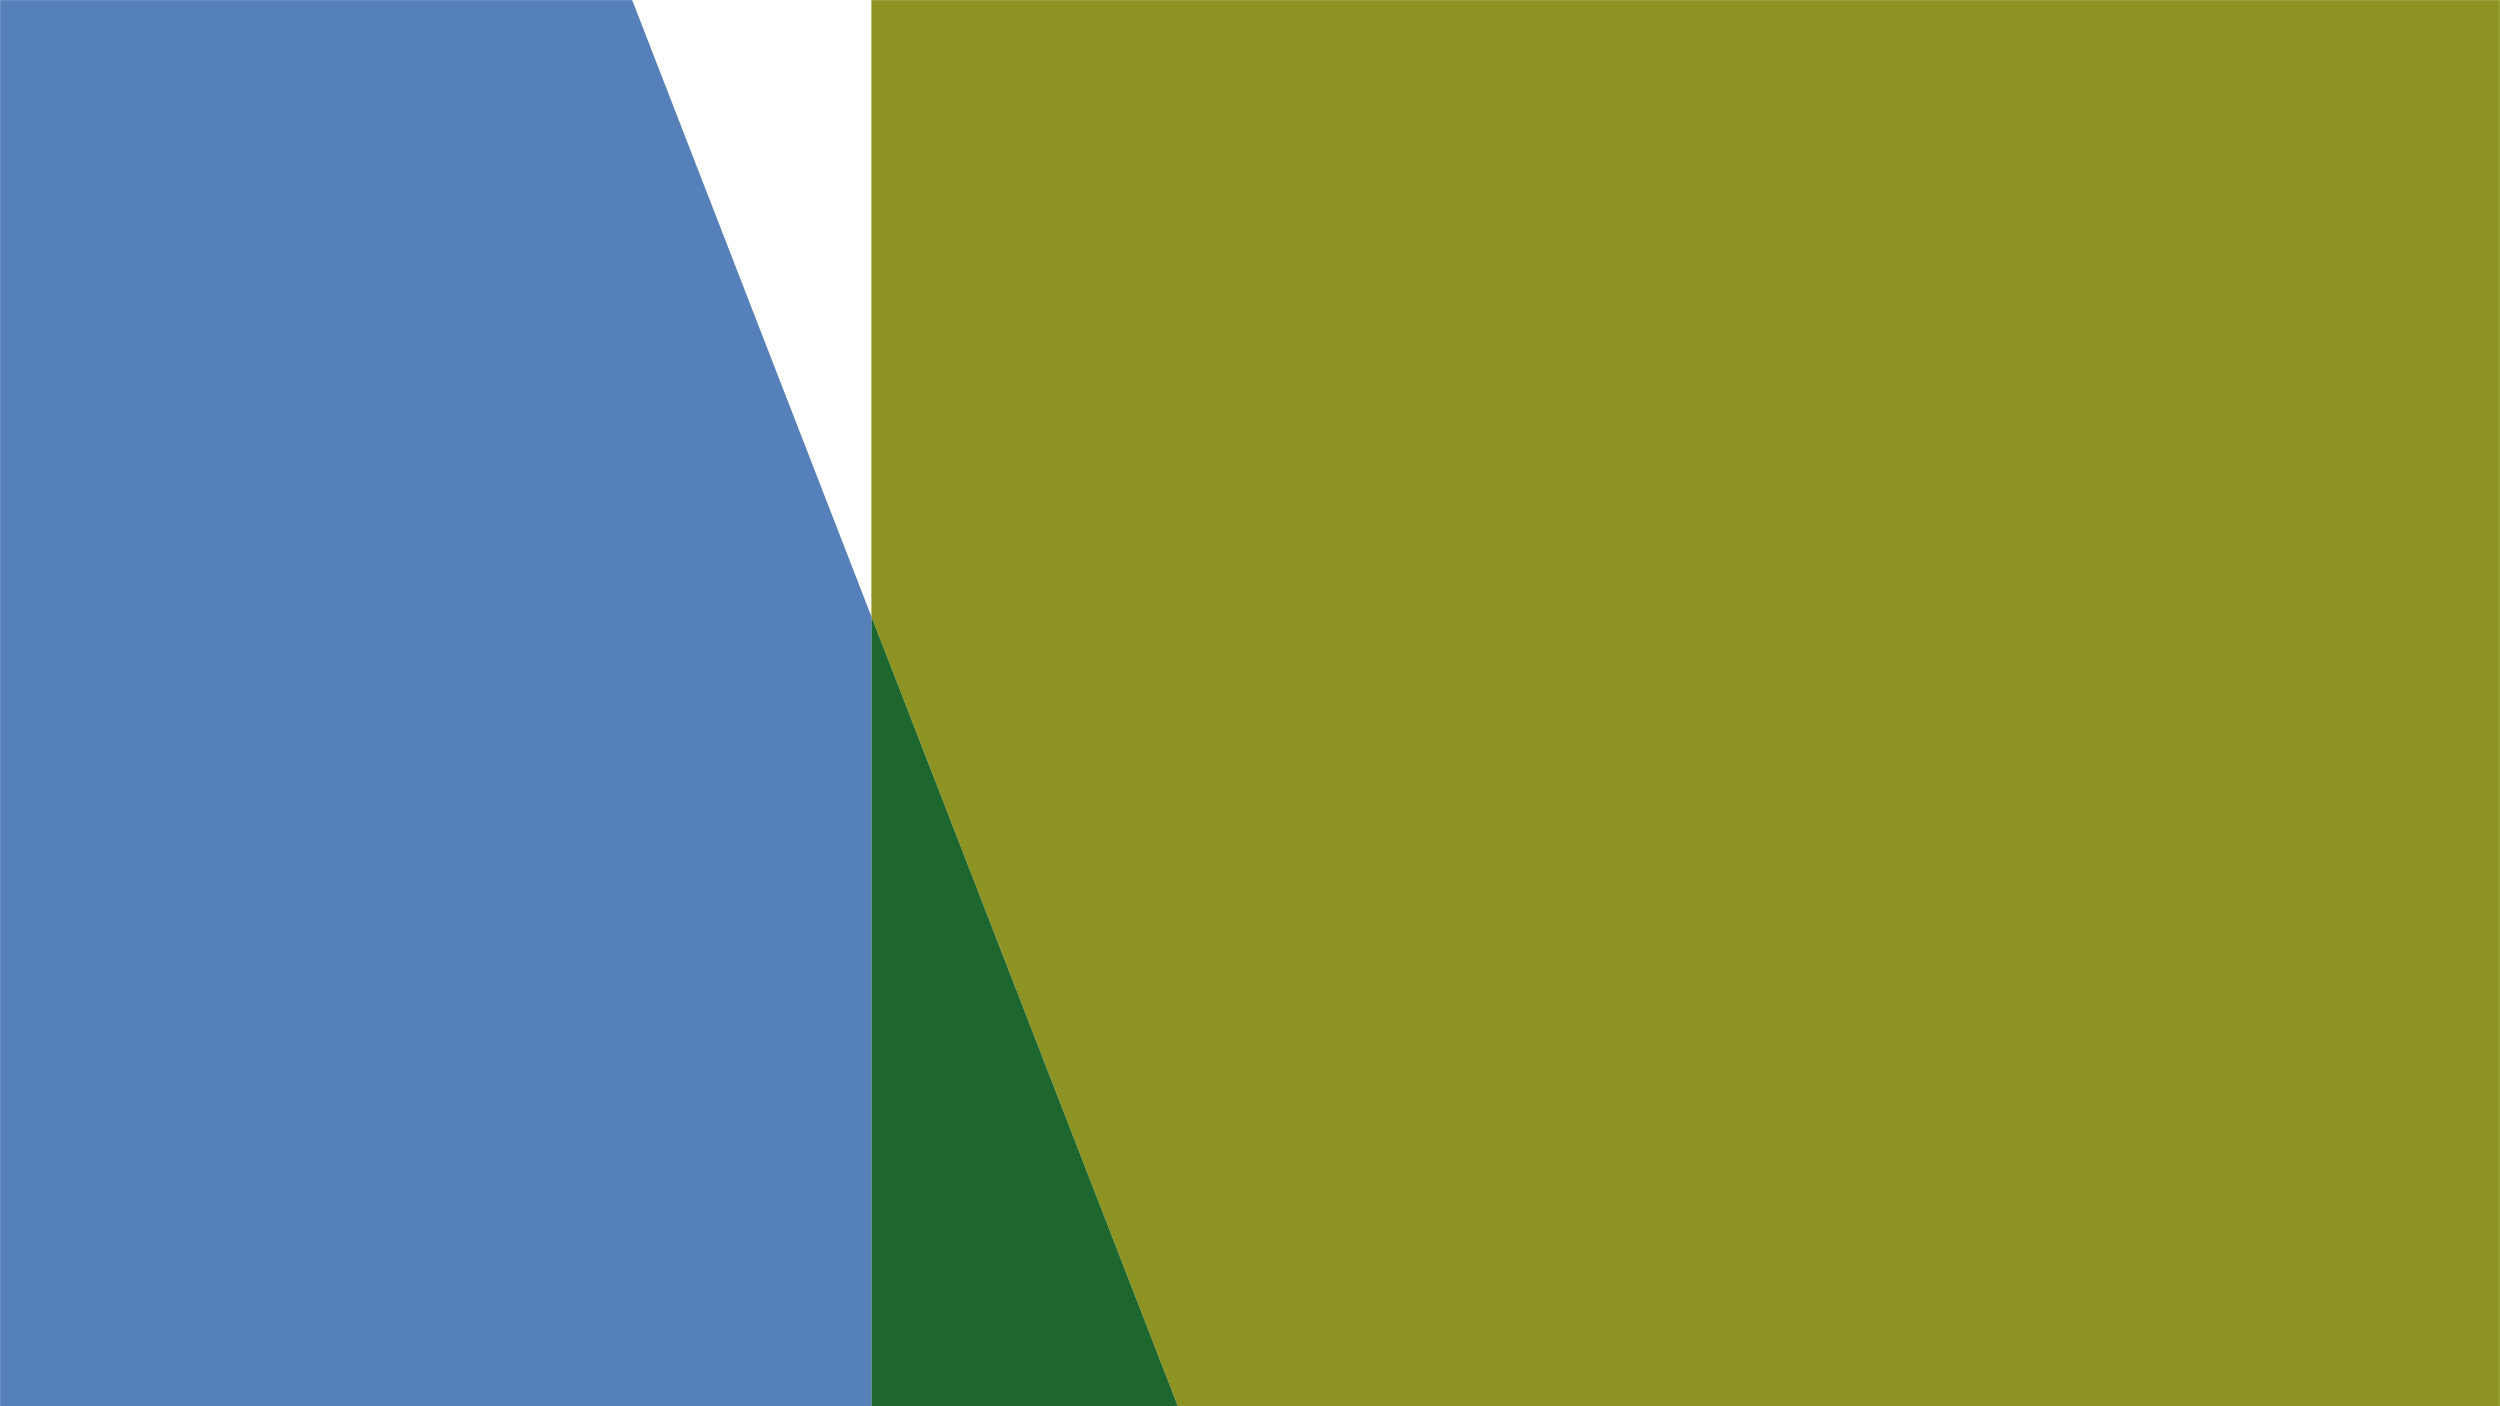 <svg width="1920" height="1080" viewBox="0 0 1920 1080" fill="none" xmlns="http://www.w3.org/2000/svg">
<g clip-path="url(#clip0_564_22587)">
<mask id="mask0_564_22587" style="mask-type:luminance" maskUnits="userSpaceOnUse" x="0" y="0" width="1920" height="1080">
<path d="M1920 0H0V1080H1920V0Z" fill="white"/>
</mask>
<g mask="url(#mask0_564_22587)">
<path d="M5407.58 -2920.75V1761.73H4142.66L2213.79 -348.76V1761.73H1169.19L669.22 473.45V-2920.75H1934.14L3863.25 -712.23V-2920.75H5407.58Z" fill="#8E9423"/>
<path d="M669.22 473.45L1169.19 1761.73H669.22V473.45Z" fill="#1D662E"/>
<path d="M669.22 473.45V1761.73H-480.27L-668.76 1195.8H-2395.17L-2590.76 1761.73H-3248.99L-2801.24 461.77H-3735.67L-2423.11 -2920.75H-647.92L669.22 473.45ZM-1095.21 -62.25L-1528.53 -1334.27L-1961.85 -62.25H-1095.21Z" fill="#5580B9"/>
</g>
</g>
<defs>
<clipPath id="clip0_564_22587">
<rect width="1920" height="1080" fill="white"/>
</clipPath>
</defs>
</svg>
